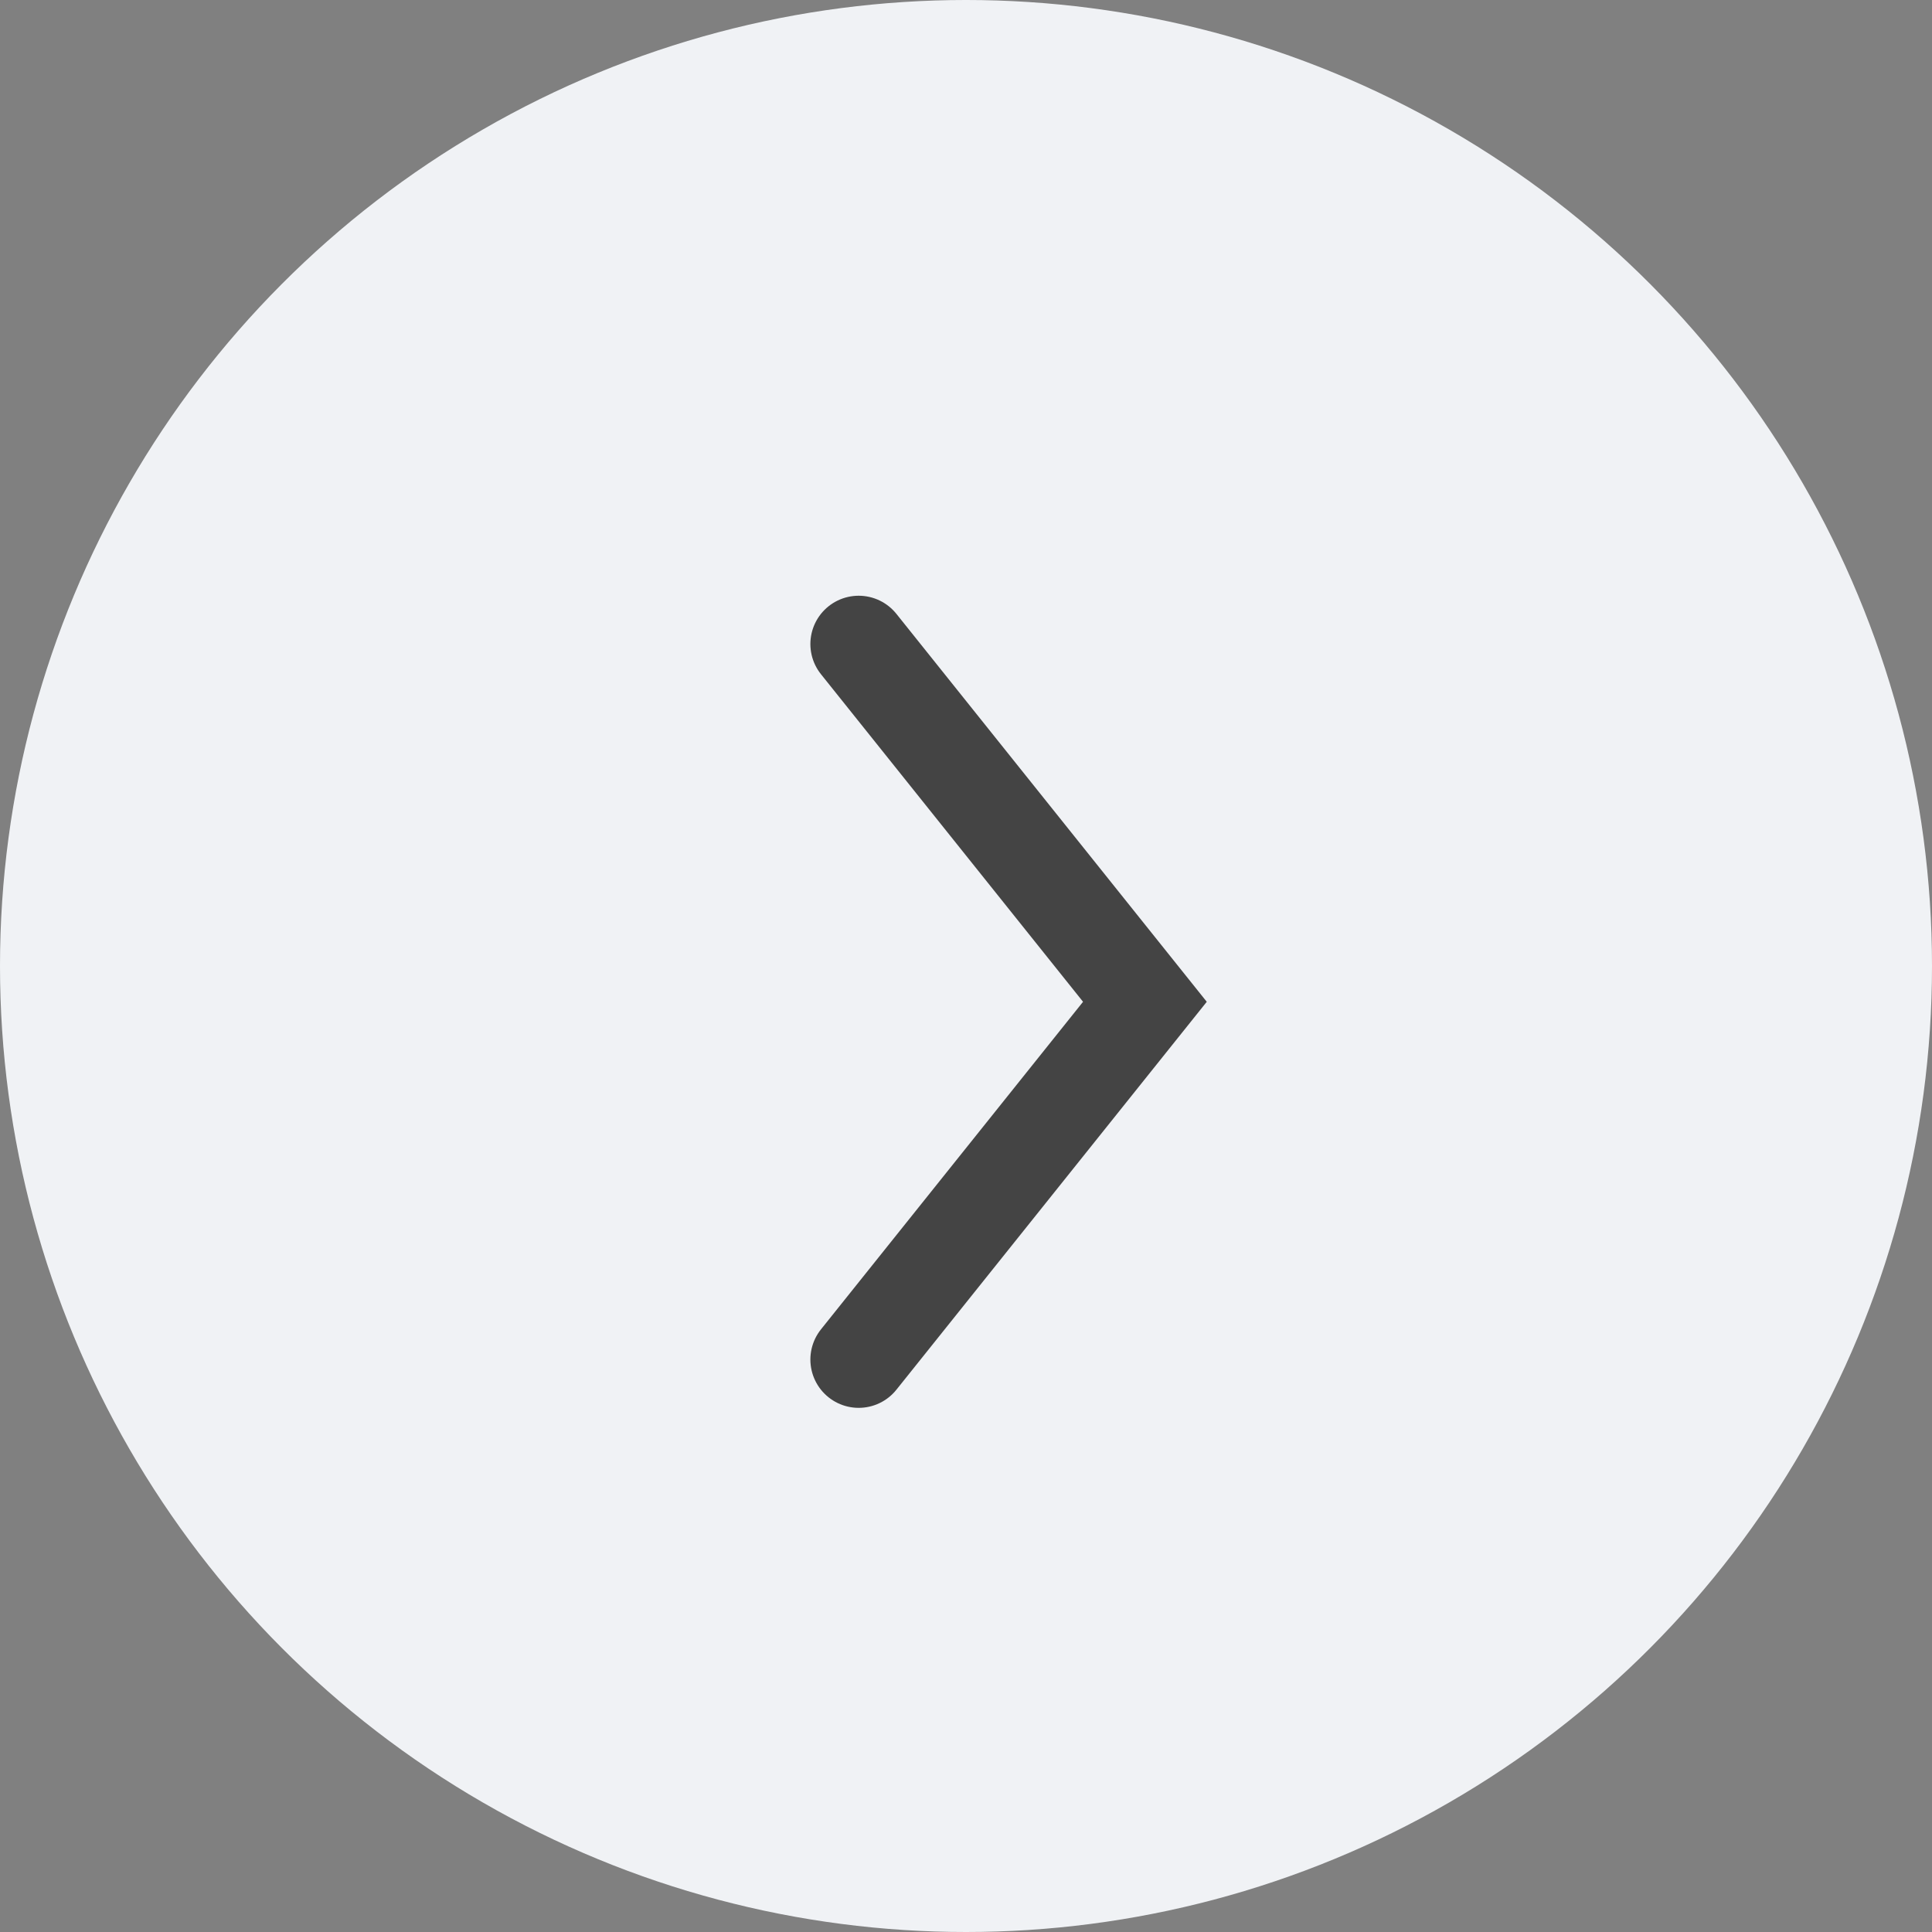 <?xml version="1.0" encoding="UTF-8"?> <svg xmlns="http://www.w3.org/2000/svg" width="40" height="40" viewBox="0 0 40 40" fill="none"><rect x="0" y="0" width="40" height="40" fill="#808080" stroke="none"/> <circle cx="20" cy="20" r="20" fill="#F0F2F5"></circle> <path d="M17.778 28.148L23.704 20.741L17.778 13.334" stroke="#444444" stroke-width="2" stroke-linecap="round"></path> </svg> 